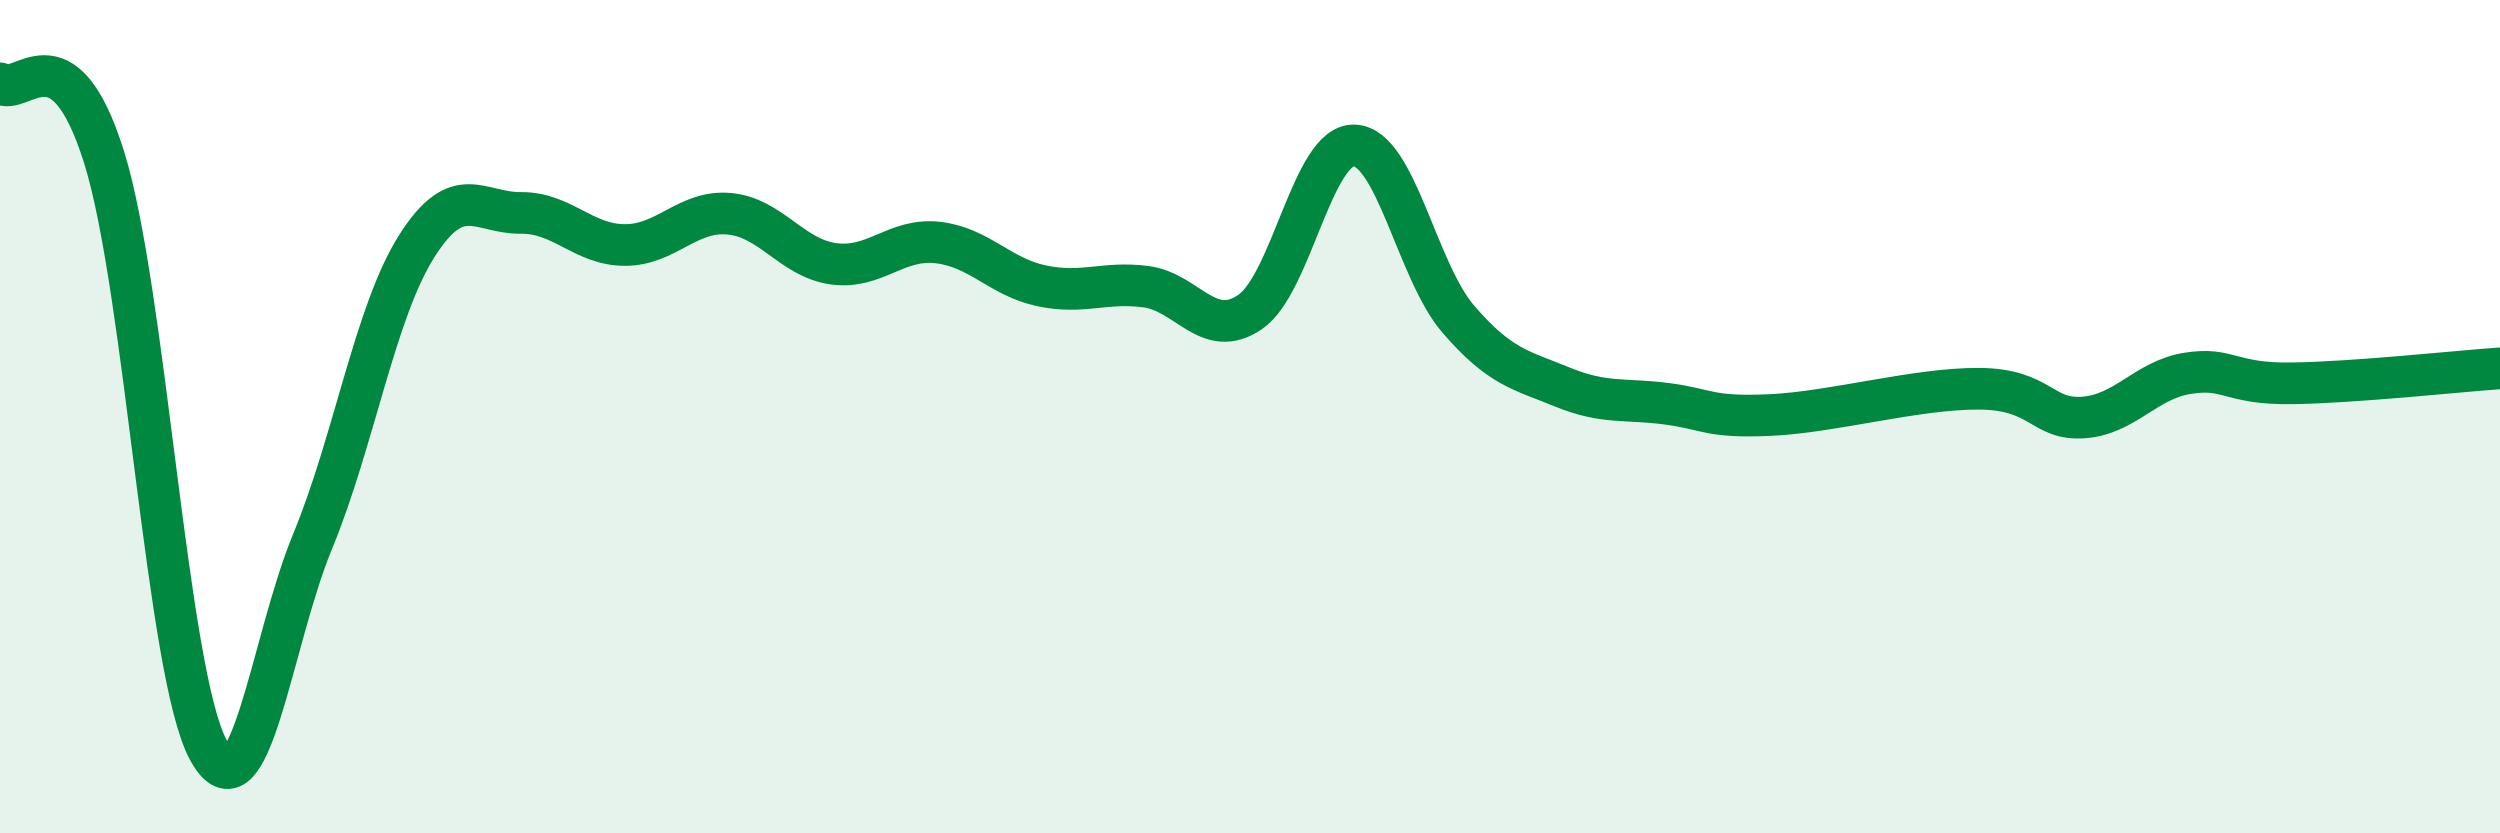 
    <svg width="60" height="20" viewBox="0 0 60 20" xmlns="http://www.w3.org/2000/svg">
      <path
        d="M 0,2 C 0.5,2.36 1.5,0.58 2.5,3.78 C 3.5,6.98 4,16.16 5,18 C 6,19.84 6.5,15.42 7.5,13 C 8.5,10.58 9,7.49 10,5.91 C 11,4.33 11.5,5.12 12.5,5.11 C 13.5,5.1 14,5.88 15,5.88 C 16,5.88 16.5,5.04 17.5,5.13 C 18.5,5.22 19,6.19 20,6.33 C 21,6.47 21.5,5.71 22.5,5.82 C 23.5,5.93 24,6.65 25,6.86 C 26,7.07 26.5,6.75 27.5,6.88 C 28.5,7.01 29,8.17 30,7.49 C 31,6.81 31.5,3.46 32.5,3.49 C 33.5,3.52 34,6.5 35,7.66 C 36,8.82 36.5,8.88 37.5,9.29 C 38.5,9.7 39,9.56 40,9.69 C 41,9.82 41,10.03 42.5,9.96 C 44,9.89 46,9.32 47.5,9.33 C 49,9.34 49,10.09 50,10.02 C 51,9.95 51.5,9.12 52.5,8.96 C 53.5,8.8 53.5,9.22 55,9.2 C 56.5,9.18 59,8.91 60,8.84L60 20L0 20Z"
        fill="#008740"
        opacity="0.1"
        stroke-linecap="round"
        stroke-linejoin="round"
      />
      <path
        d="M 0,2 C 0.5,2.36 1.5,0.58 2.5,3.78 C 3.5,6.98 4,16.16 5,18 C 6,19.84 6.5,15.42 7.5,13 C 8.5,10.58 9,7.49 10,5.91 C 11,4.33 11.5,5.12 12.5,5.11 C 13.5,5.1 14,5.88 15,5.88 C 16,5.88 16.5,5.04 17.5,5.13 C 18.5,5.22 19,6.19 20,6.33 C 21,6.47 21.5,5.71 22.5,5.82 C 23.5,5.93 24,6.65 25,6.86 C 26,7.07 26.5,6.75 27.5,6.88 C 28.5,7.01 29,8.17 30,7.49 C 31,6.81 31.5,3.46 32.5,3.49 C 33.5,3.52 34,6.5 35,7.66 C 36,8.82 36.5,8.88 37.5,9.29 C 38.5,9.7 39,9.56 40,9.69 C 41,9.82 41,10.03 42.5,9.96 C 44,9.89 46,9.32 47.5,9.33 C 49,9.34 49,10.09 50,10.02 C 51,9.95 51.5,9.12 52.5,8.96 C 53.5,8.8 53.5,9.22 55,9.2 C 56.5,9.18 59,8.91 60,8.84"
        stroke="#008740"
        stroke-width="1"
        fill="none"
        stroke-linecap="round"
        stroke-linejoin="round"
      />
    </svg>
  
